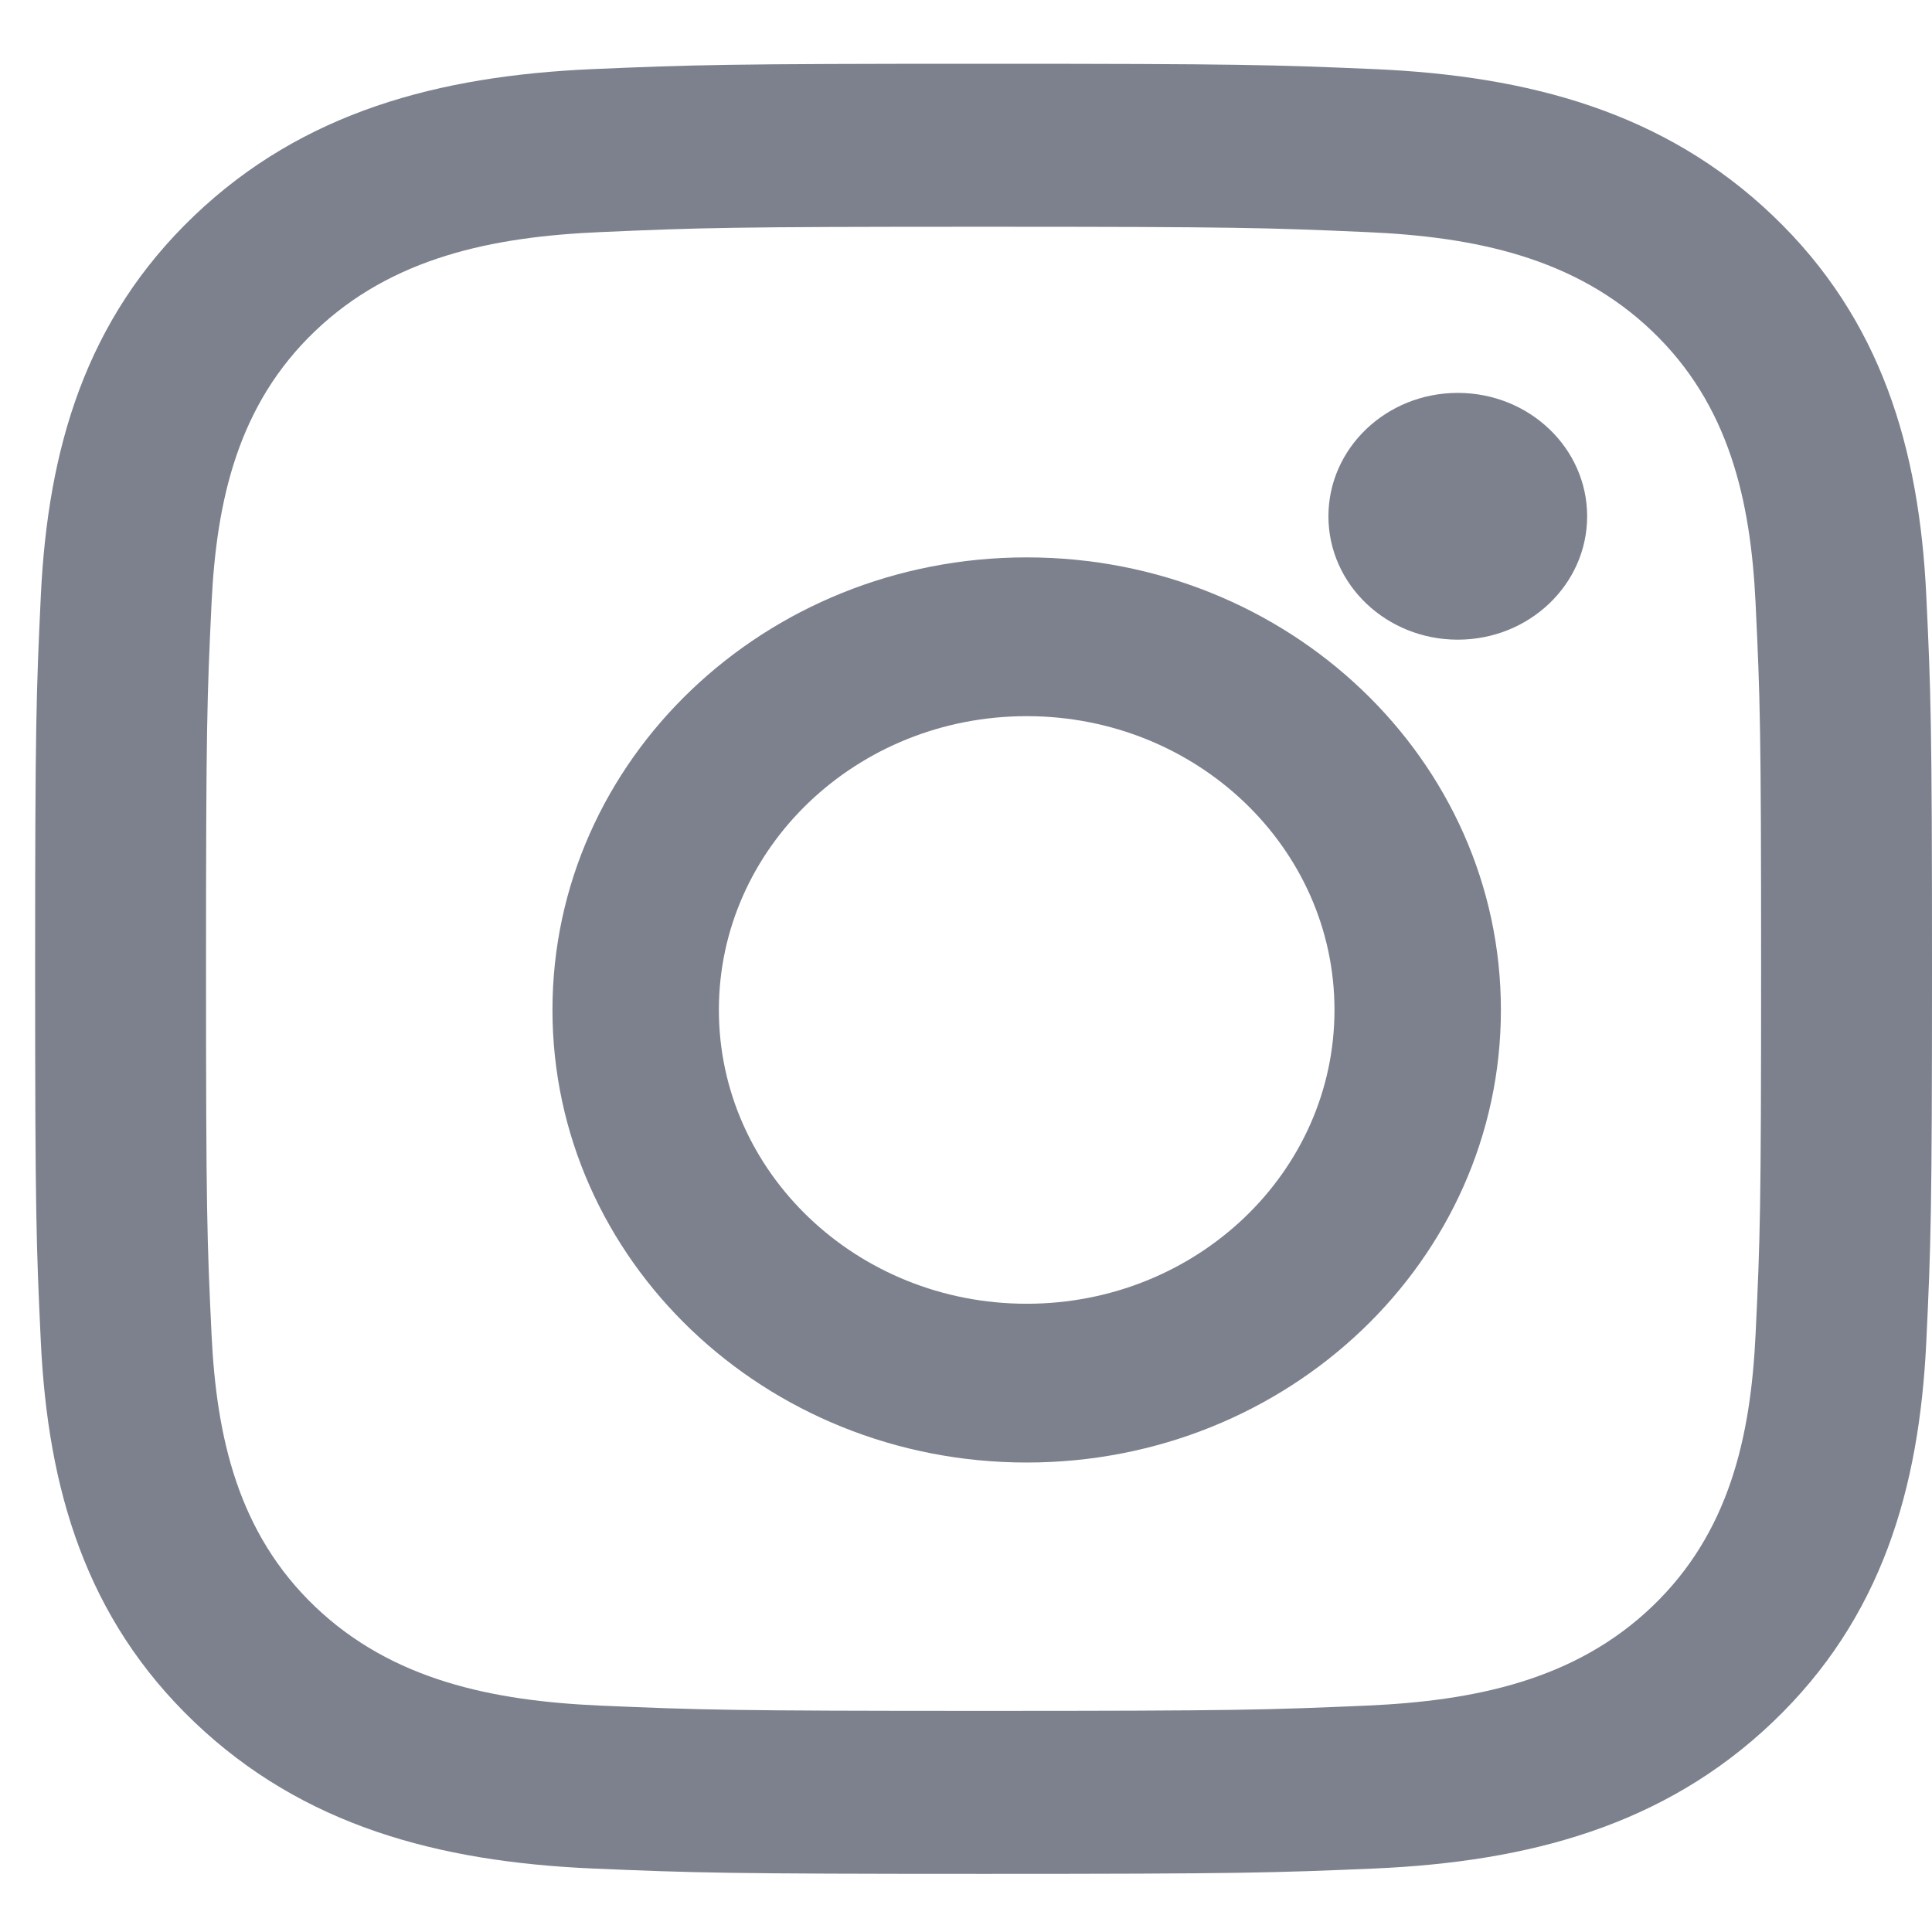 <svg width="22" height="22" viewBox="0 0 22 22" fill="none" xmlns="http://www.w3.org/2000/svg">
<path fill-rule="evenodd" clip-rule="evenodd" d="M6.747 0.787C7.899 0.738 8.267 0.726 11.2 0.726C14.133 0.726 14.501 0.738 15.653 0.787C17.409 0.864 18.95 1.274 20.187 2.455C21.425 3.637 21.855 5.108 21.935 6.783C21.987 7.882 22 8.233 22 11.032C22 13.831 21.987 14.182 21.935 15.281C21.855 16.957 21.425 18.428 20.187 19.609C18.95 20.79 17.407 21.2 15.653 21.277C14.501 21.326 14.133 21.338 11.2 21.338C8.267 21.338 7.899 21.326 6.747 21.277C4.991 21.2 3.45 20.79 2.213 19.609C0.975 18.427 0.545 16.956 0.465 15.281C0.413 14.182 0.4 13.831 0.4 11.032C0.4 8.233 0.413 7.882 0.465 6.783C0.545 5.107 0.975 3.636 2.213 2.455C3.451 1.274 4.992 0.864 6.747 0.787ZM15.564 2.643C14.425 2.593 14.084 2.582 11.2 2.582C8.316 2.582 7.975 2.593 6.836 2.643C5.607 2.696 4.466 2.931 3.589 3.769C2.711 4.606 2.465 5.695 2.409 6.867C2.357 7.954 2.346 8.28 2.346 11.032C2.346 13.784 2.357 14.11 2.409 15.197C2.465 16.369 2.711 17.458 3.589 18.296C4.466 19.133 5.607 19.368 6.836 19.422C7.974 19.471 8.316 19.482 11.2 19.482C14.084 19.482 14.426 19.471 15.564 19.422C16.793 19.368 17.934 19.133 18.811 18.296C19.689 17.458 19.935 16.369 19.991 15.197C20.043 14.11 20.054 13.784 20.054 11.032C20.054 8.28 20.043 7.954 19.991 6.867C19.935 5.695 19.689 4.606 18.811 3.769C17.934 2.931 16.793 2.696 15.564 2.643Z" fill="#7D818D"/>
<path fill-rule="evenodd" clip-rule="evenodd" d="M6.291 11.5C6.291 8.655 8.708 6.347 11.691 6.347C14.674 6.347 17.091 8.654 17.091 11.5C17.091 14.347 14.674 16.654 11.691 16.654C8.708 16.654 6.291 14.346 6.291 11.5ZM8.186 11.5C8.186 13.348 9.755 14.846 11.691 14.846C13.627 14.846 15.196 13.348 15.196 11.5C15.196 9.653 13.627 8.155 11.691 8.155C9.755 8.155 8.186 9.653 8.186 11.5Z" fill="#7D818D"/>
<ellipse cx="16.6" cy="5.879" rx="1.473" ry="1.405" fill="#7D818D"/>
</svg>
